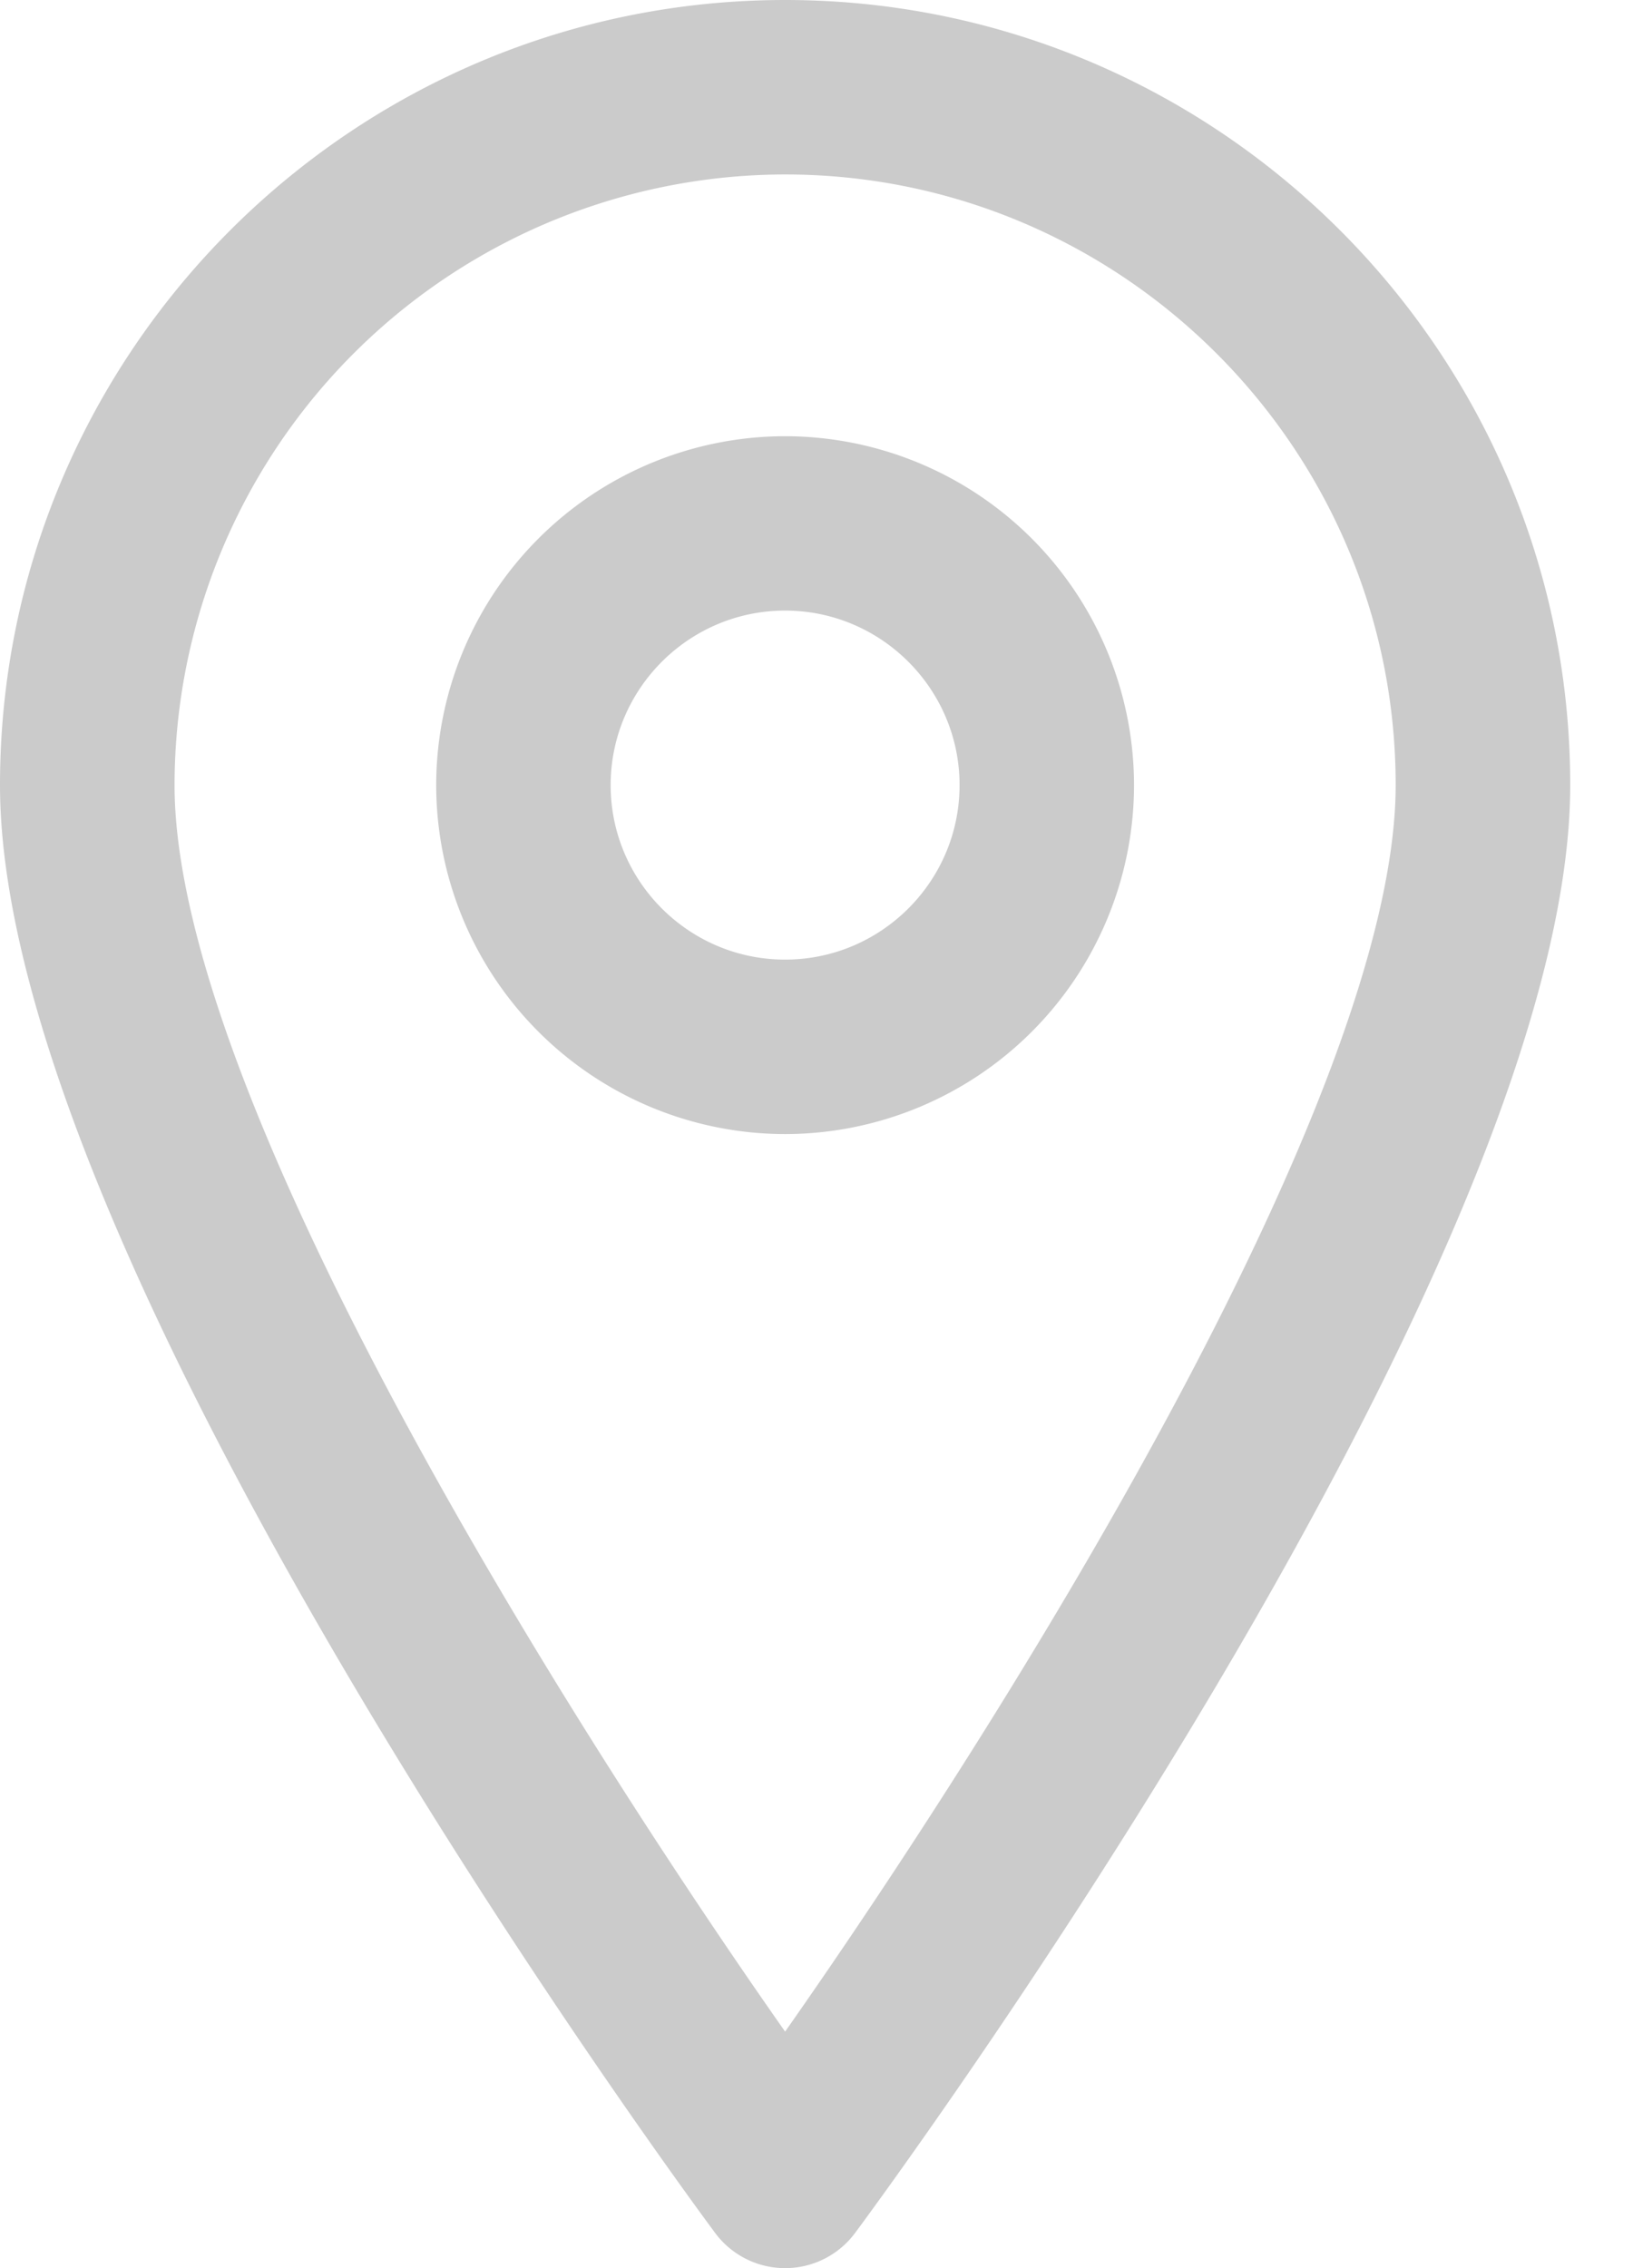 <svg width="18" height="25" fill="none" xmlns="http://www.w3.org/2000/svg"><path d="M8.654 25a.96.96 0 01-.772-.389C7.56 24.178 0 13.921 0 8.654 0 3.883 3.883 0 8.654 0c4.772 0 8.654 3.883 8.654 8.654 0 5.266-7.56 15.524-7.882 15.957a.96.96 0 01-.772.389zm0-23.077a6.738 6.738 0 00-6.73 6.73c0 3.438 4.32 10.306 6.73 13.74 2.41-3.435 6.73-10.305 6.73-13.74 0-3.71-3.02-6.73-6.73-6.73z" fill="#CBCBCB"/><path d="M8.654 12.5a3.85 3.85 0 01-3.846-3.846 3.85 3.85 0 013.846-3.846A3.85 3.85 0 0112.5 8.654 3.85 3.85 0 018.654 12.5zm0-5.77c-1.06 0-1.923.863-1.923 1.924 0 1.06.862 1.923 1.923 1.923 1.06 0 1.923-.863 1.923-1.923S9.714 6.73 8.654 6.73z" fill="#CBCBCB"/></svg>